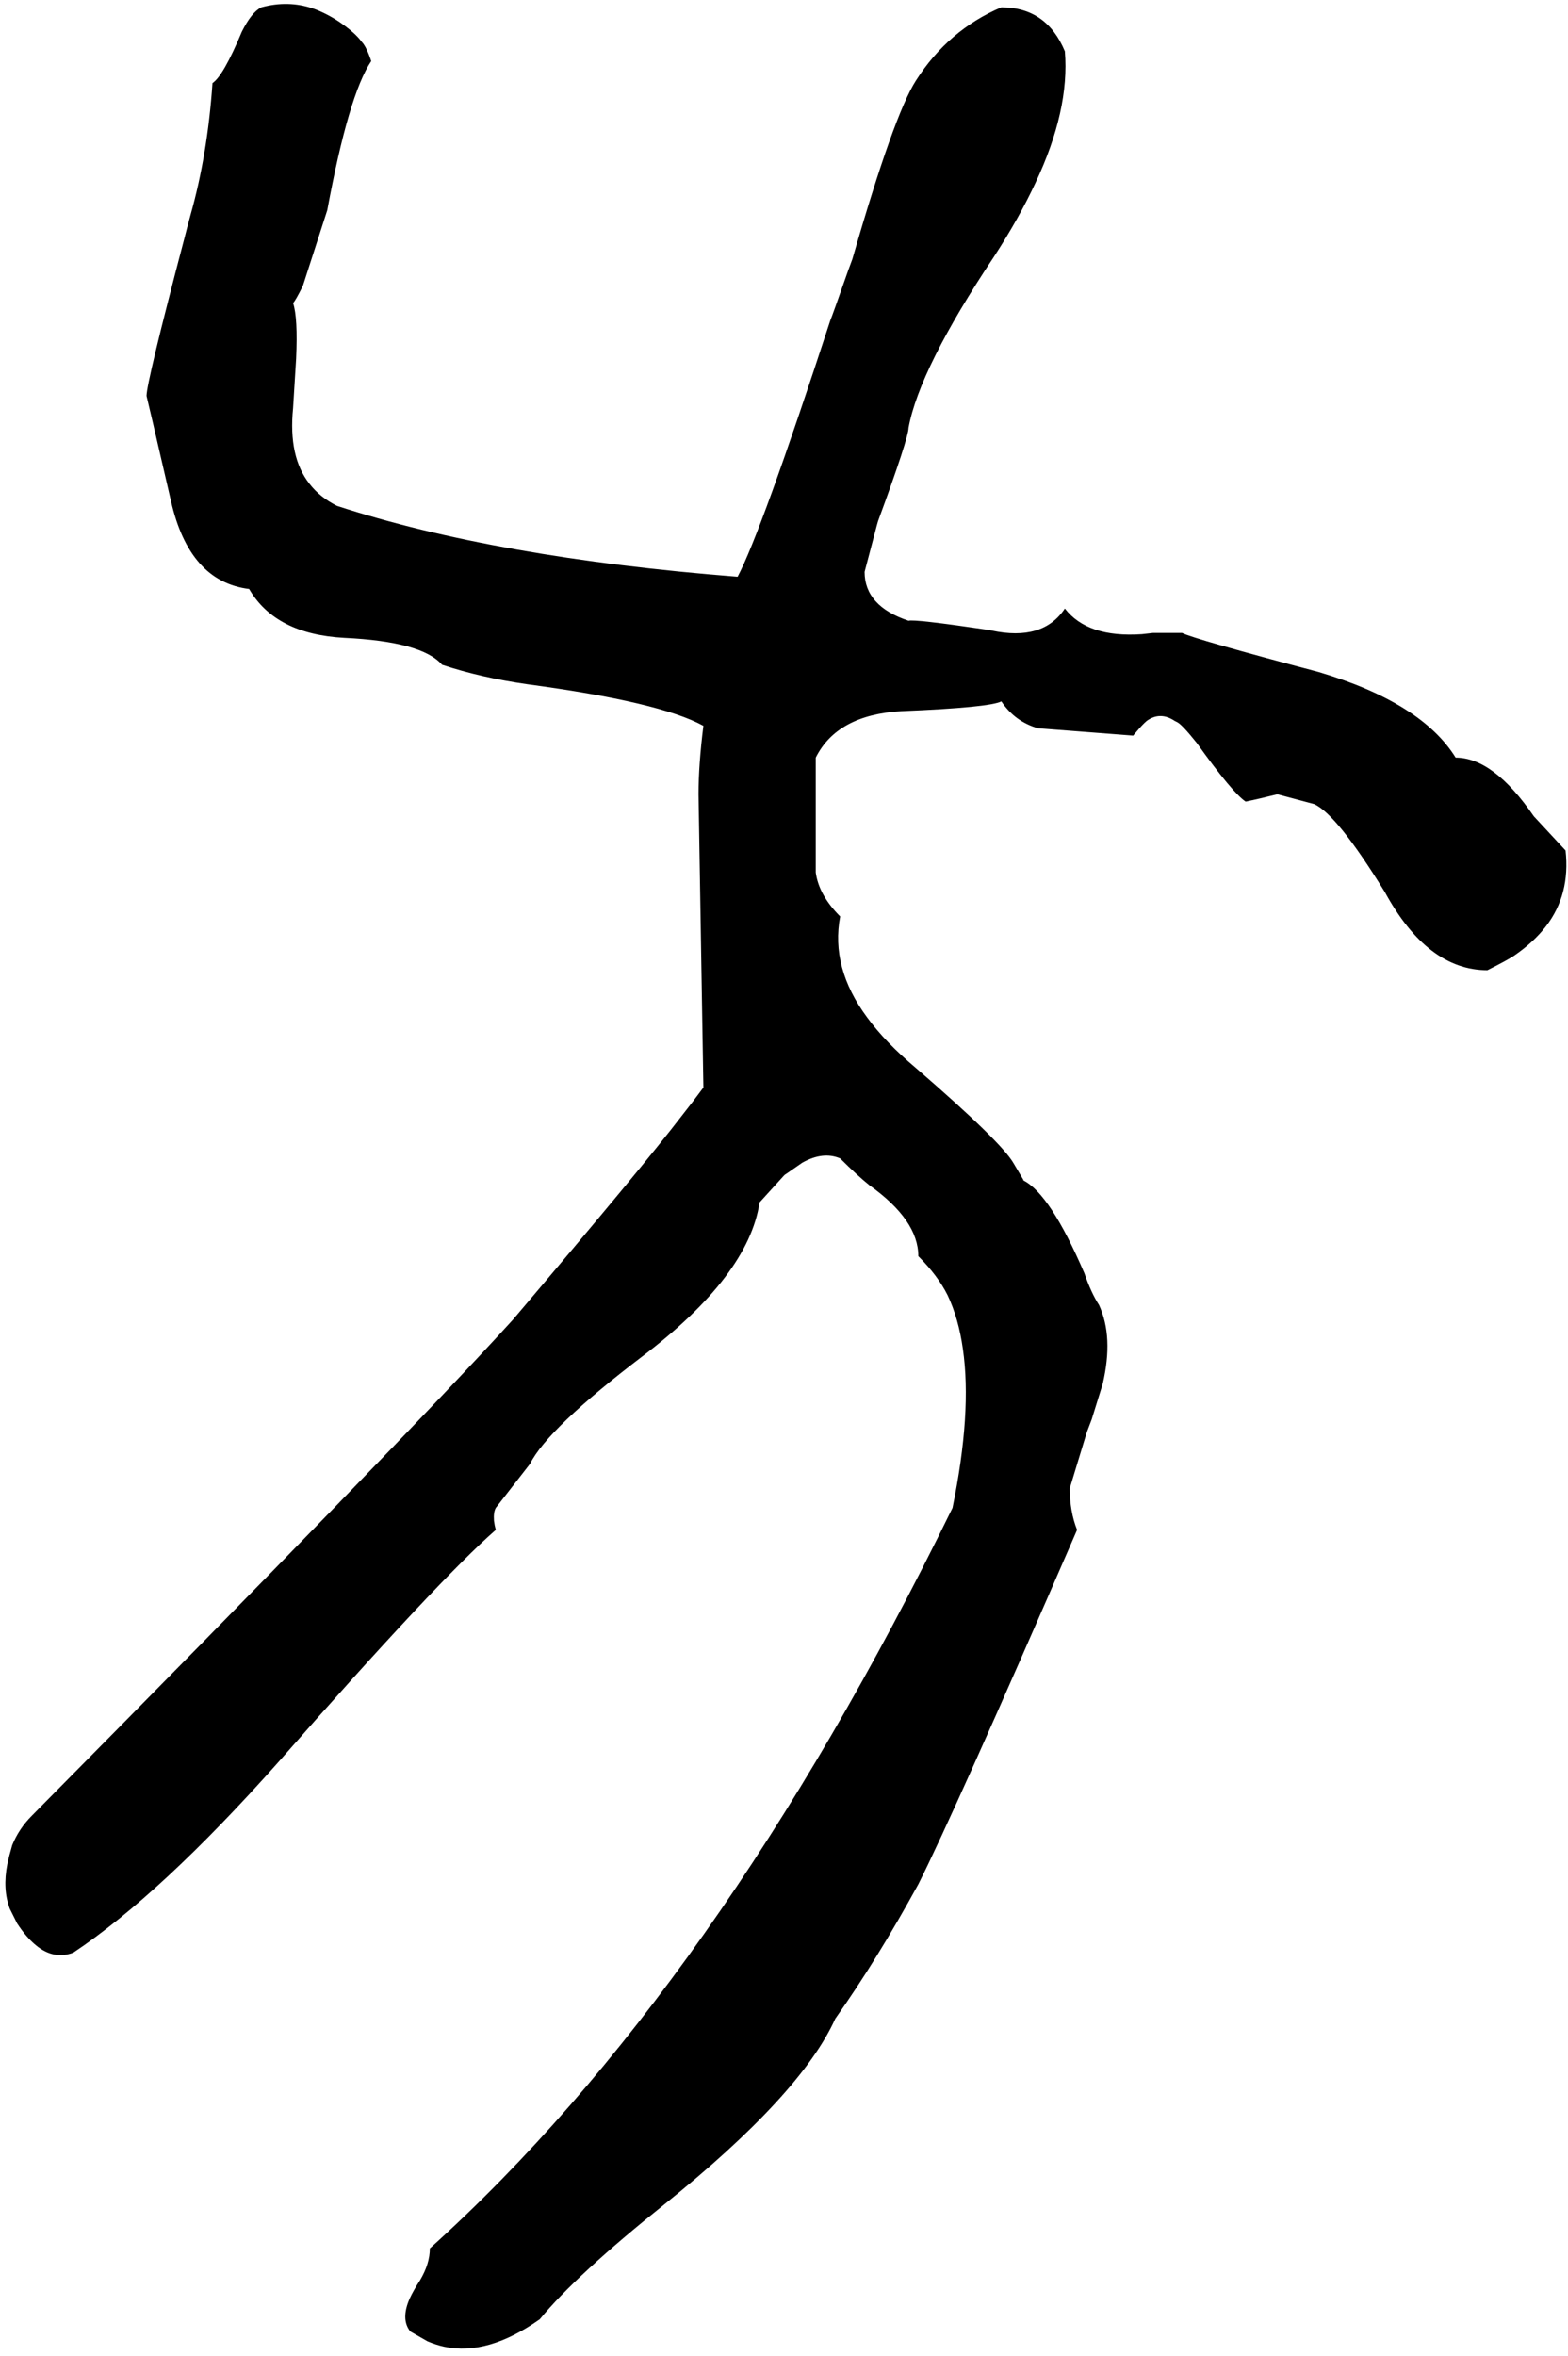 <svg xmlns="http://www.w3.org/2000/svg" viewBox="836 0 2568 3856">
<g transform="matrix(1 0 0 -1 0 3140)">
<path d="M3220 1900Q3282 1900 3348 1804L3400 1748Q3408 1676 3368 1624Q3348 1598 3316 1576Q3304 1568 3272 1552Q3174 1552 3104 1680Q3025 1808 2988 1824L2928 1840Q2896 1832 2876 1828Q2854 1843 2796 1924Q2772 1954 2764 1958Q2762 1959 2760 1960Q2736 1976 2714 1960Q2706 1953 2697 1942Q2694 1939 2692 1936L2536 1948Q2498 1959 2476 1992Q2457 1982 2312 1976Q2207 1970 2172 1900V1712Q2177 1675 2212 1640Q2196 1556 2256 1475Q2286 1434 2336 1392Q2476 1271 2496 1236L2512 1209V1208Q2556 1186 2612 1056Q2623 1024 2636 1004Q2660 952 2642 875L2624 817L2616 796L2588 704Q2588 666 2600 636Q2399 173 2340 56Q2272 -68 2204 -164Q2148 -288 1924 -468Q1779 -584 1720 -656Q1635 -716 1564 -701Q1550 -698 1536 -692L1508 -676Q1492 -656 1507 -622Q1513 -609 1524 -592Q1540 -565 1540 -540Q2010 -117 2396 672Q2428 828 2413 932Q2406 982 2388 1020Q2372 1052 2340 1084Q2340 1143 2260 1200Q2240 1216 2212 1244Q2184 1256 2150 1237L2124 1219Q2122 1218 2120 1216L2080 1172Q2062 1052 1888 920Q1733 802 1704 744L1648 672Q1644 665 1645 651Q1646 643 1648 636Q1554 554 1292 256Q1100 40 956 -56Q924 -68 895 -44Q879 -31 864 -8L852 16Q840 48 848 89Q851 103 856 120Q867 147 888 168Q1496 782 1676 980Q1890 1232 1952 1313Q1971 1337 1988 1360L1980 1840Q1980 1888 1988 1952Q1917 1991 1700 2020Q1623 2031 1560 2052Q1527 2090 1400 2096Q1287 2102 1244 2176Q1146 2188 1116 2320Q1077 2489 1076 2492Q1076 2514 1138 2750Q1143 2770 1148 2788Q1176 2887 1184 3004Q1202 3016 1232 3088Q1248 3120 1264 3128Q1308 3140 1349 3126Q1371 3118 1392 3104Q1418 3086 1428 3072Q1436 3064 1444 3040Q1407 2985 1372 2796L1332 2672Q1320 2648 1316 2644Q1324 2620 1321 2553L1316 2472Q1308 2392 1343 2348Q1360 2326 1388 2312Q1649 2227 2044 2196Q2082 2267 2196 2616Q2198 2620 2225 2697Q2229 2708 2232 2716Q2300 2952 2336 3008Q2389 3091 2476 3128Q2550 3128 2580 3056Q2588 2960 2532 2841Q2505 2783 2464 2720Q2342 2537 2324 2440Q2324 2423 2274 2287L2272 2280L2252 2204Q2252 2148 2324 2124Q2333 2127 2455 2109L2460 2108Q2544 2090 2580 2144Q2617 2096 2706 2102Q2715 2103 2724 2104H2772Q2792 2094 2996 2040Q3164 1990 3220 1900Z" />
</g>
</svg>